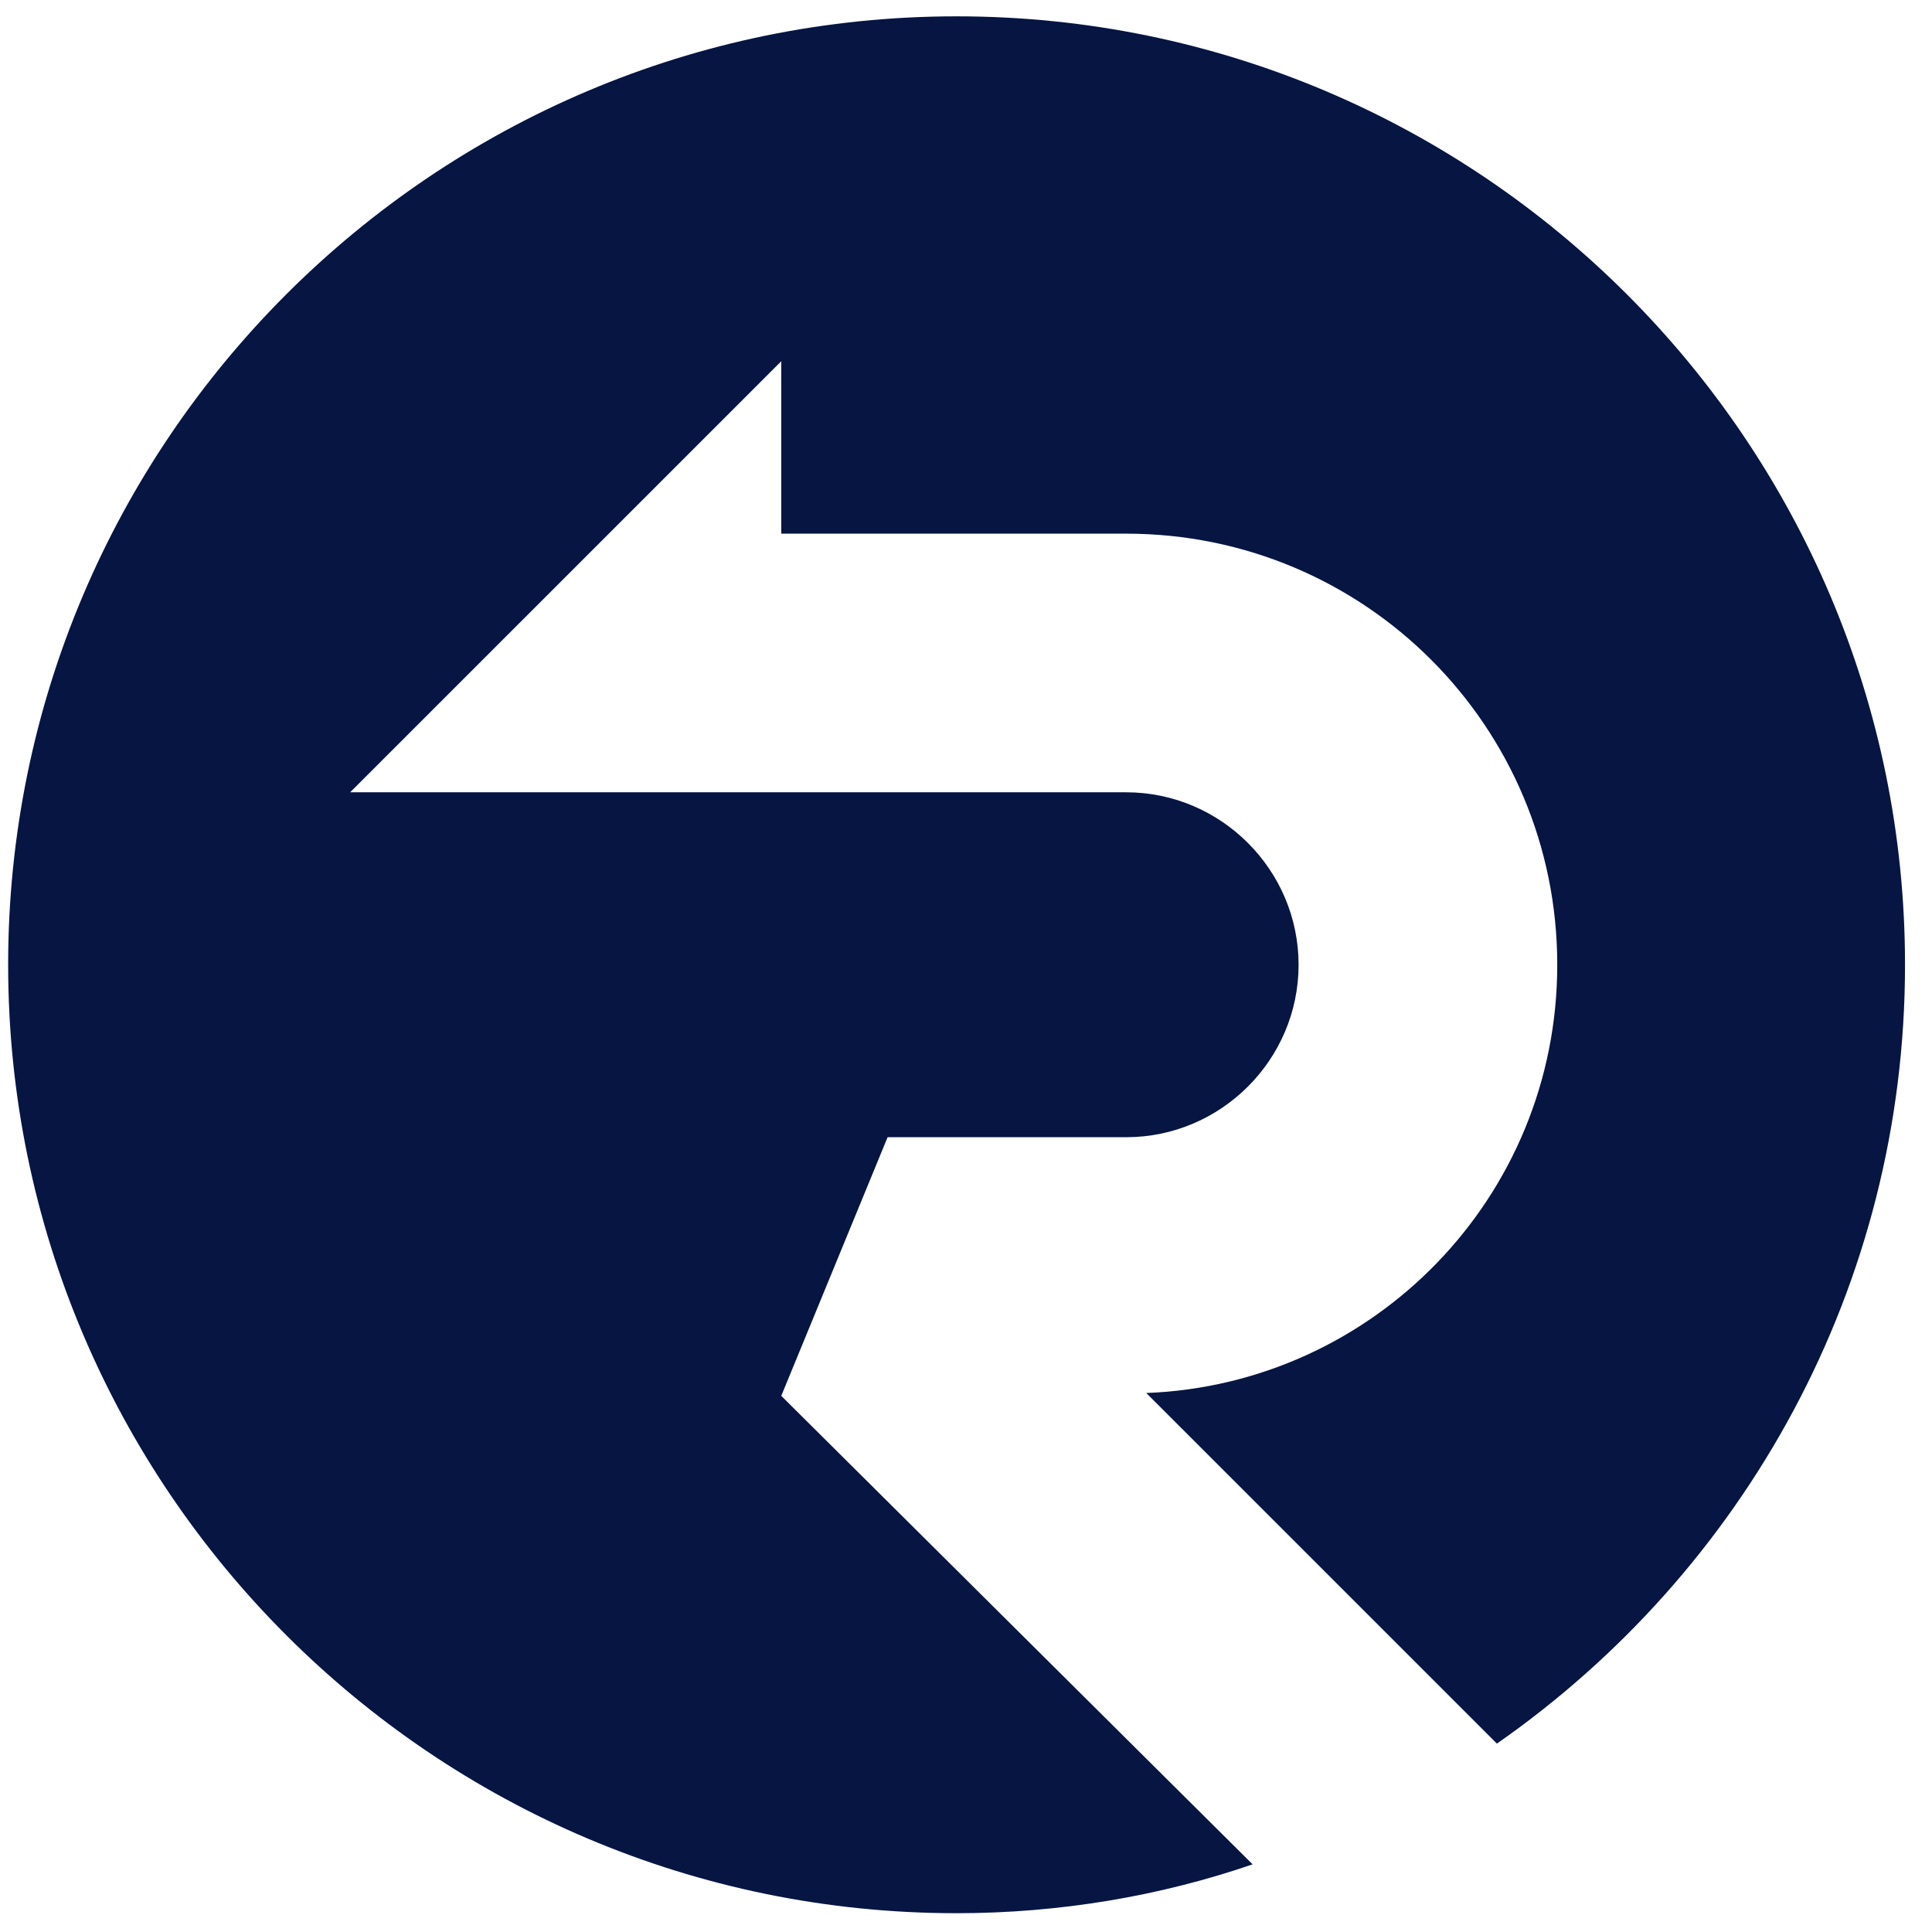 <svg width="55" height="55" viewBox="0 0 55 55" fill="none" xmlns="http://www.w3.org/2000/svg">
<g clip-path="url(#clip0_51_3572)">
<path d="M22.241 39.737L25.268 32.374H32.059C34.759 32.374 36.968 30.165 36.968 27.465C36.968 24.765 34.759 22.555 32.059 22.555H9.968L22.241 10.283V15.192H32.059C38.85 15.192 44.332 20.674 44.332 27.465C44.332 34.092 39.096 39.41 32.632 39.656L42.614 49.637C49.65 44.728 54.232 36.628 54.232 27.465C54.232 12.574 42.123 0.465 27.232 0.465C12.341 0.465 0.232 12.574 0.232 27.465C0.232 42.355 12.341 54.465 27.232 54.465C30.177 54.465 33.041 53.974 35.659 53.074L22.241 39.737Z" fill="#061542"/>
</g>
<defs>
<clipPath id="clip0_51_3572">
<rect width="54" height="54" fill="white" transform="translate(0.232 0.465)"/>
</clipPath>
</defs>
</svg>
